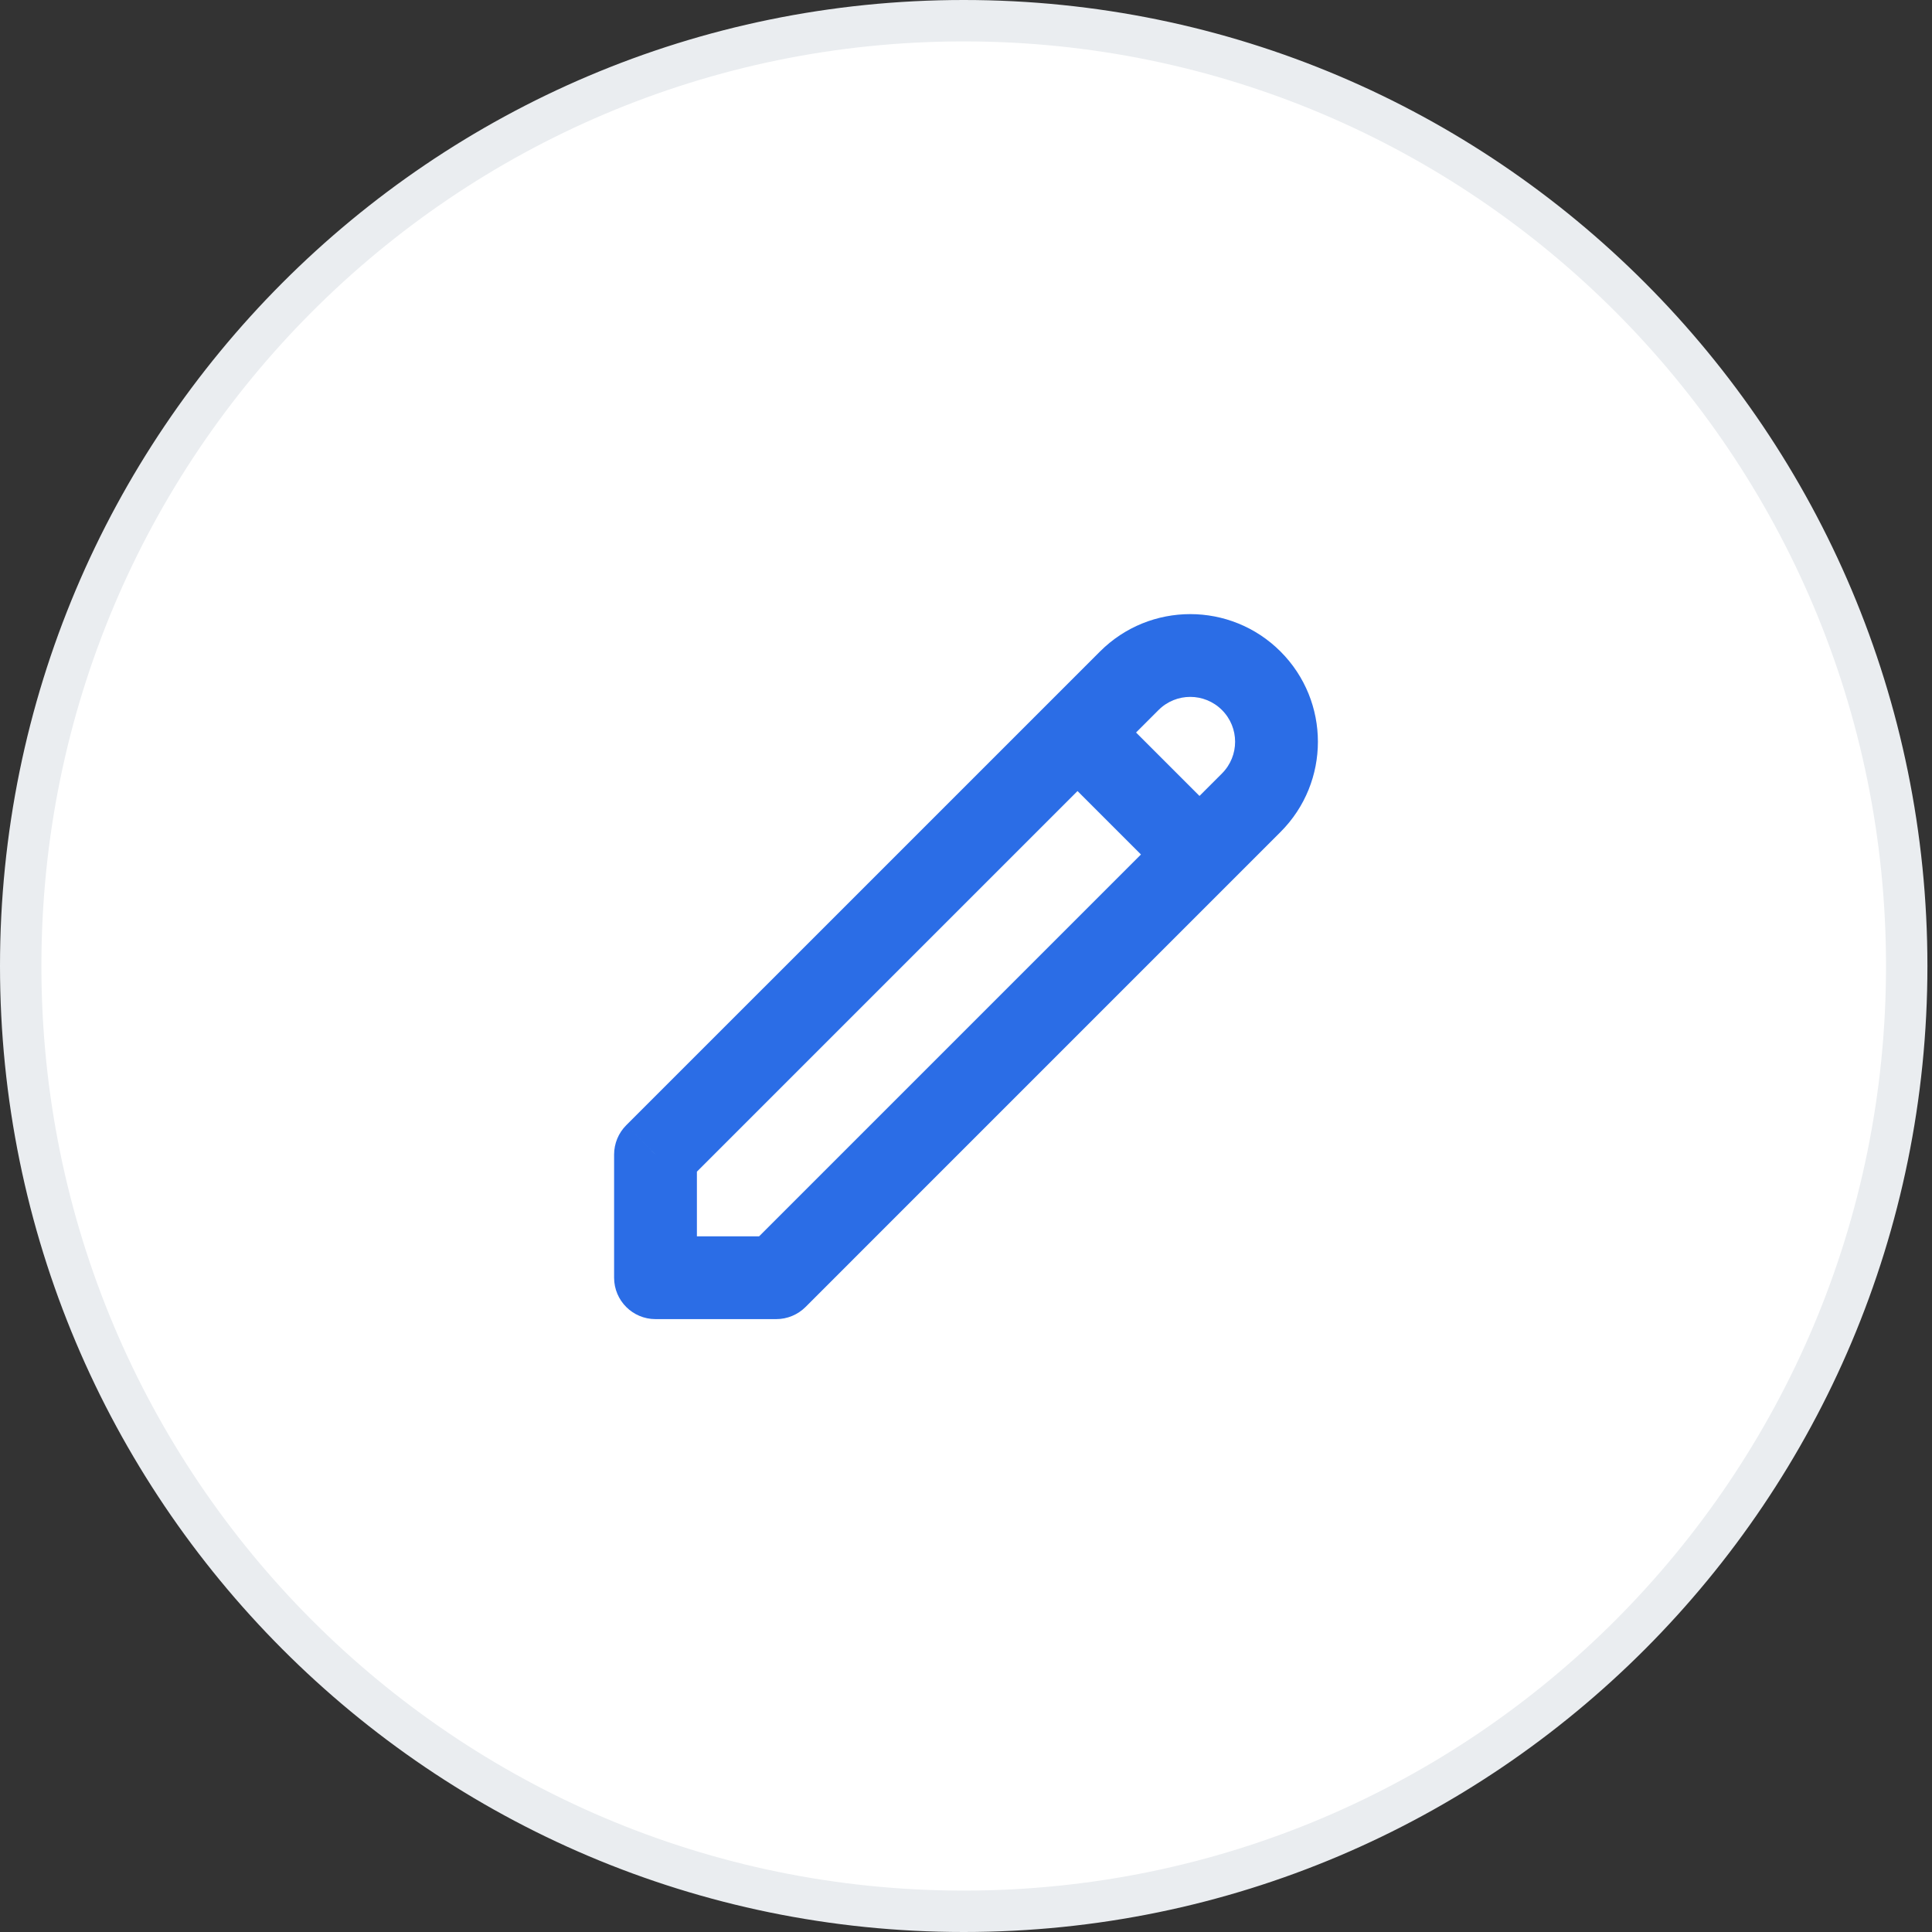 <svg width="70" height="70" viewBox="0 0 70 70" fill="none" xmlns="http://www.w3.org/2000/svg">
<rect x="0" y="0" width="70" height="70" fill="#333333" stroke="none"/>
<path d="M69.084 35C69.084 53.917 53.785 69.25 34.917 69.25C16.049 69.25 0.75 53.917 0.75 35C0.75 16.083 16.049 0.75 34.917 0.75C53.785 0.75 69.084 16.083 69.084 35Z" fill="white" stroke="#EAEDF0" stroke-width="1.5"/>
<path d="M45.335 24.665L46.395 23.605V23.605L45.335 24.665ZM28.125 46.294V47.794C28.523 47.794 28.904 47.636 29.186 47.355L28.125 46.294ZM23.75 46.294H22.25C22.25 47.123 22.922 47.794 23.75 47.794V46.294ZM23.75 41.831L22.689 40.77C22.408 41.051 22.25 41.433 22.25 41.831H23.75ZM41.976 25.726C42.611 25.091 43.639 25.091 44.274 25.726L46.395 23.605C44.589 21.799 41.661 21.799 39.855 23.605L41.976 25.726ZM44.274 25.726C44.909 26.361 44.909 27.389 44.274 28.024L46.395 30.145C48.202 28.339 48.202 25.411 46.395 23.605L44.274 25.726ZM44.274 28.024L27.064 45.234L29.186 47.355L46.395 30.145L44.274 28.024ZM28.125 44.794H23.75V47.794H28.125V44.794ZM39.855 23.605L22.689 40.77L24.811 42.891L41.976 25.726L39.855 23.605ZM22.25 41.831V46.294H25.25V41.831H22.25ZM37.98 27.601L42.399 32.02L44.52 29.899L40.101 25.48L37.98 27.601Z" fill="#2B6DE6"/>
</svg>
